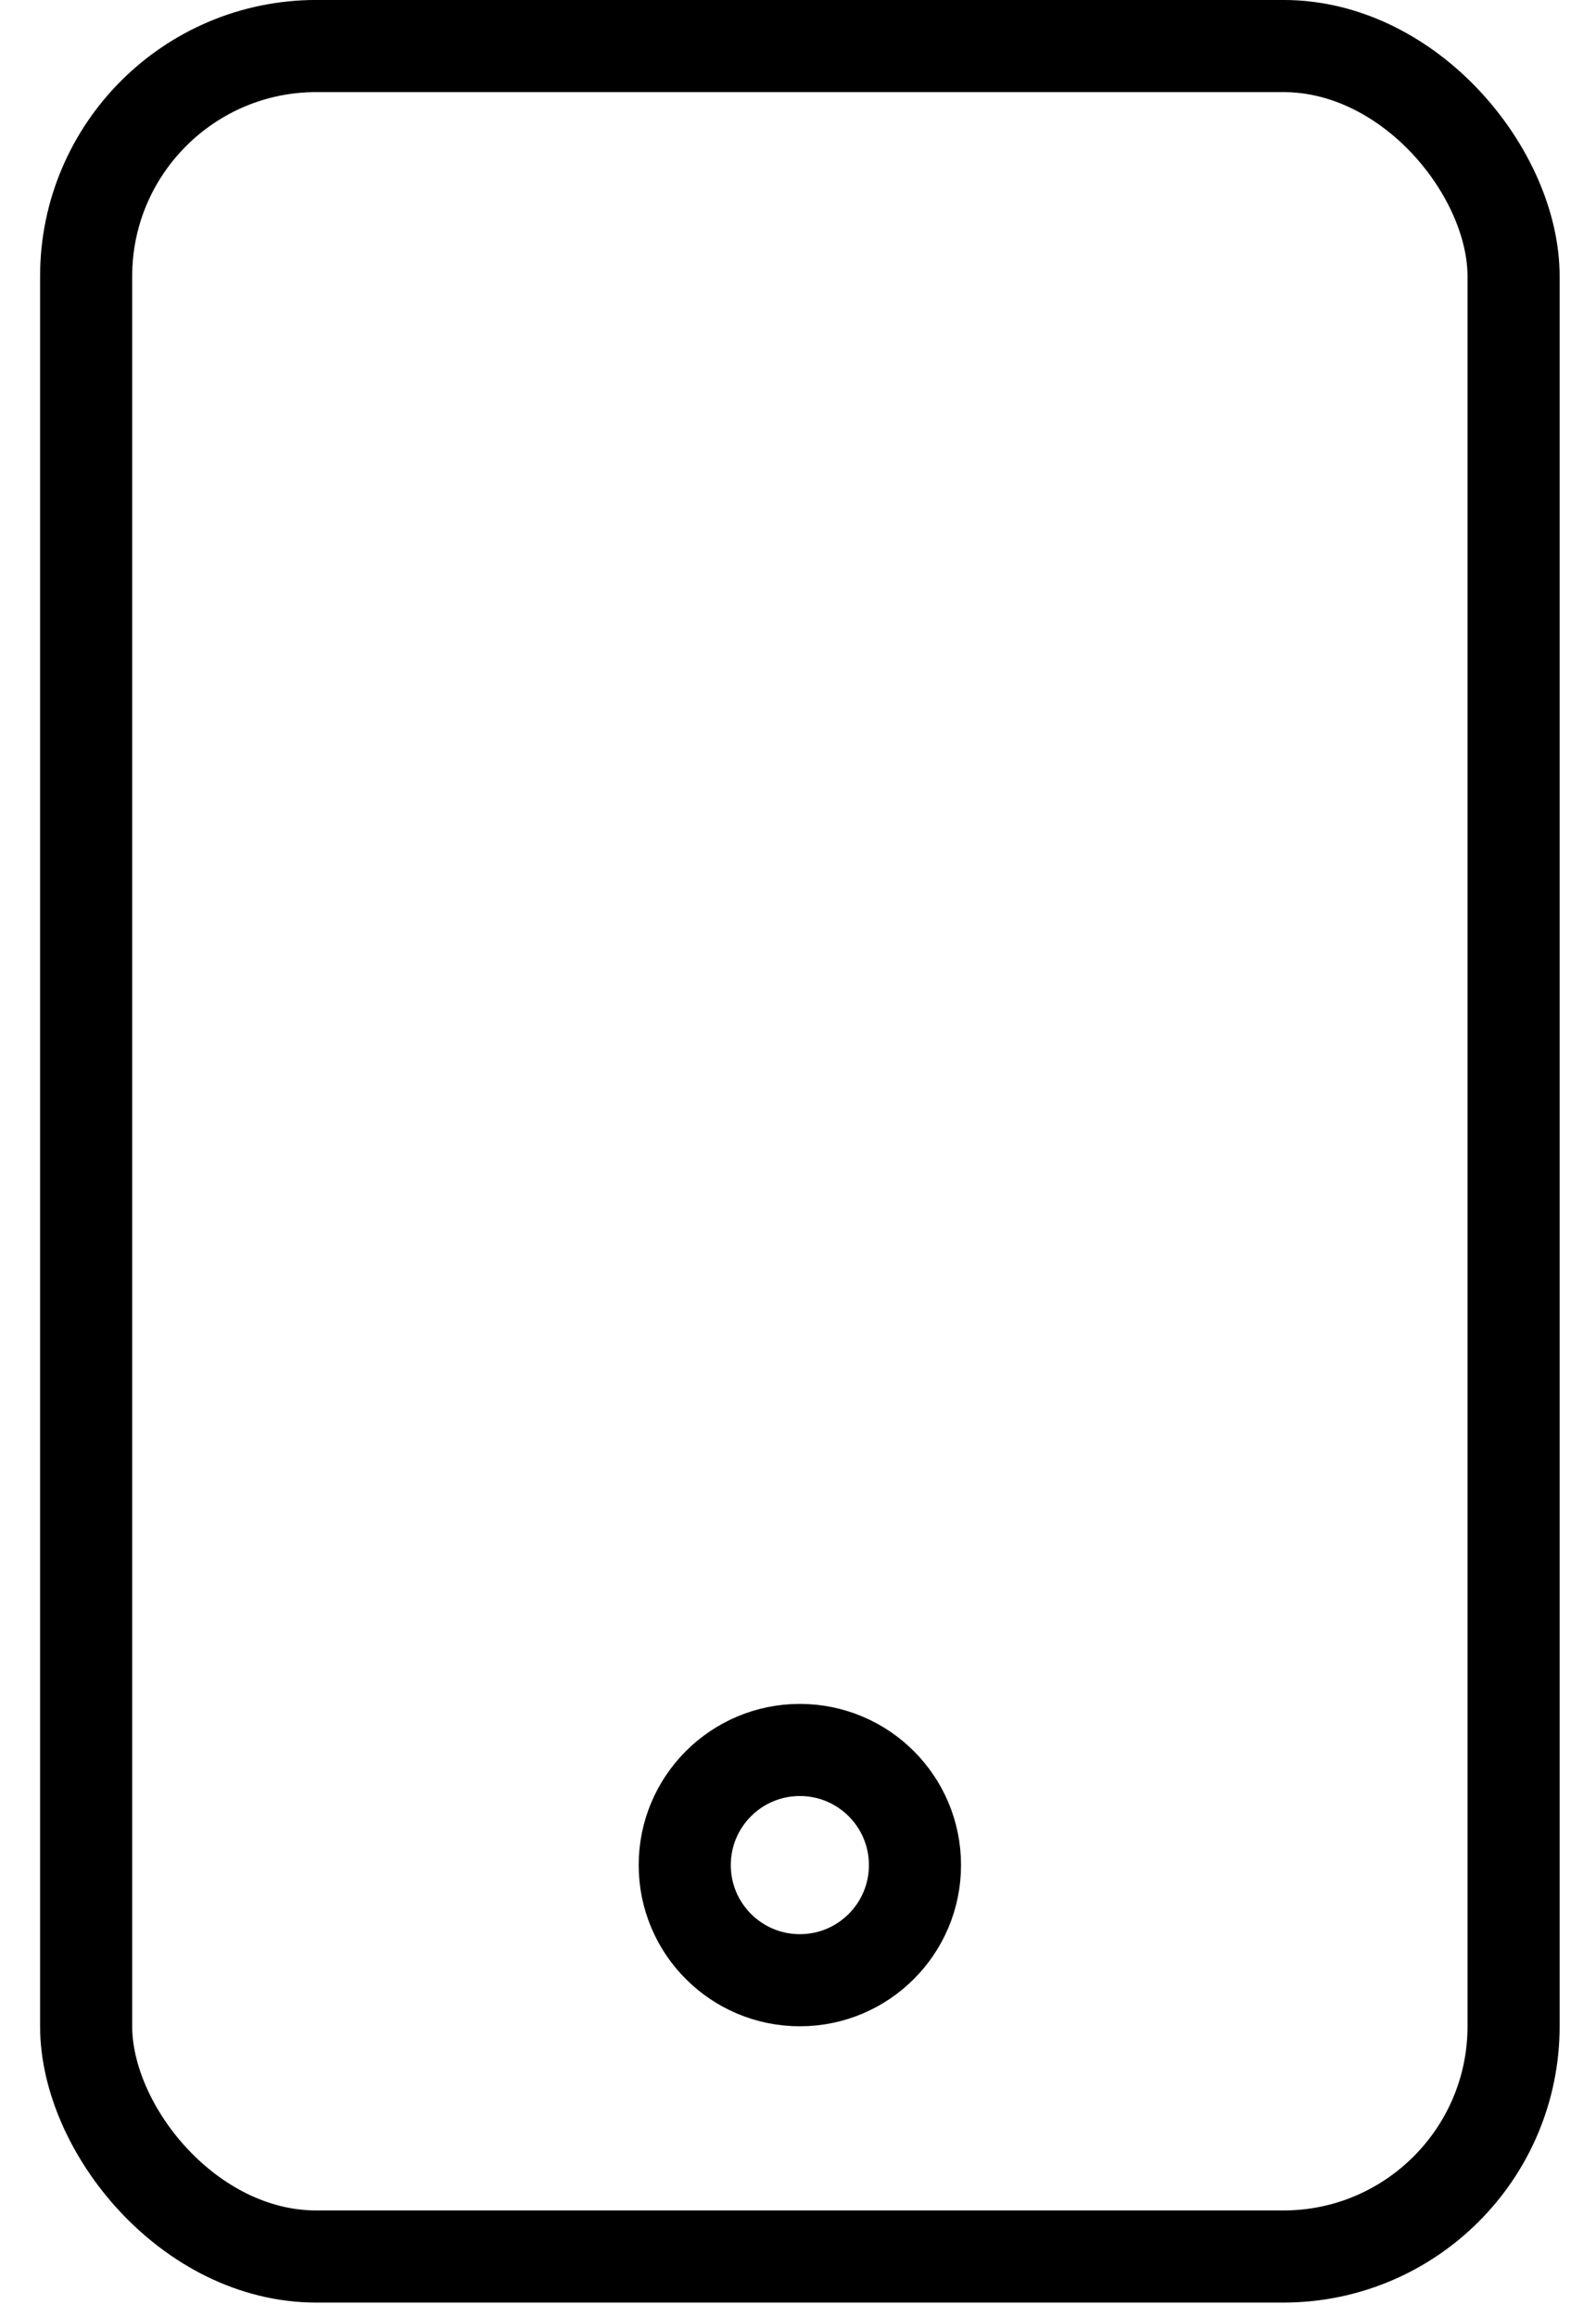 <svg width="31" height="45" fill="none" xmlns="http://www.w3.org/2000/svg">
  <rect x="1.673" y=".894" width="27.726" height="42.931" rx="4.472" stroke="#000" stroke-width="1.789"/>
  <circle cx="15.536" cy="36.223" r="2.236" stroke="#000" stroke-width="1.789"/>
</svg>
